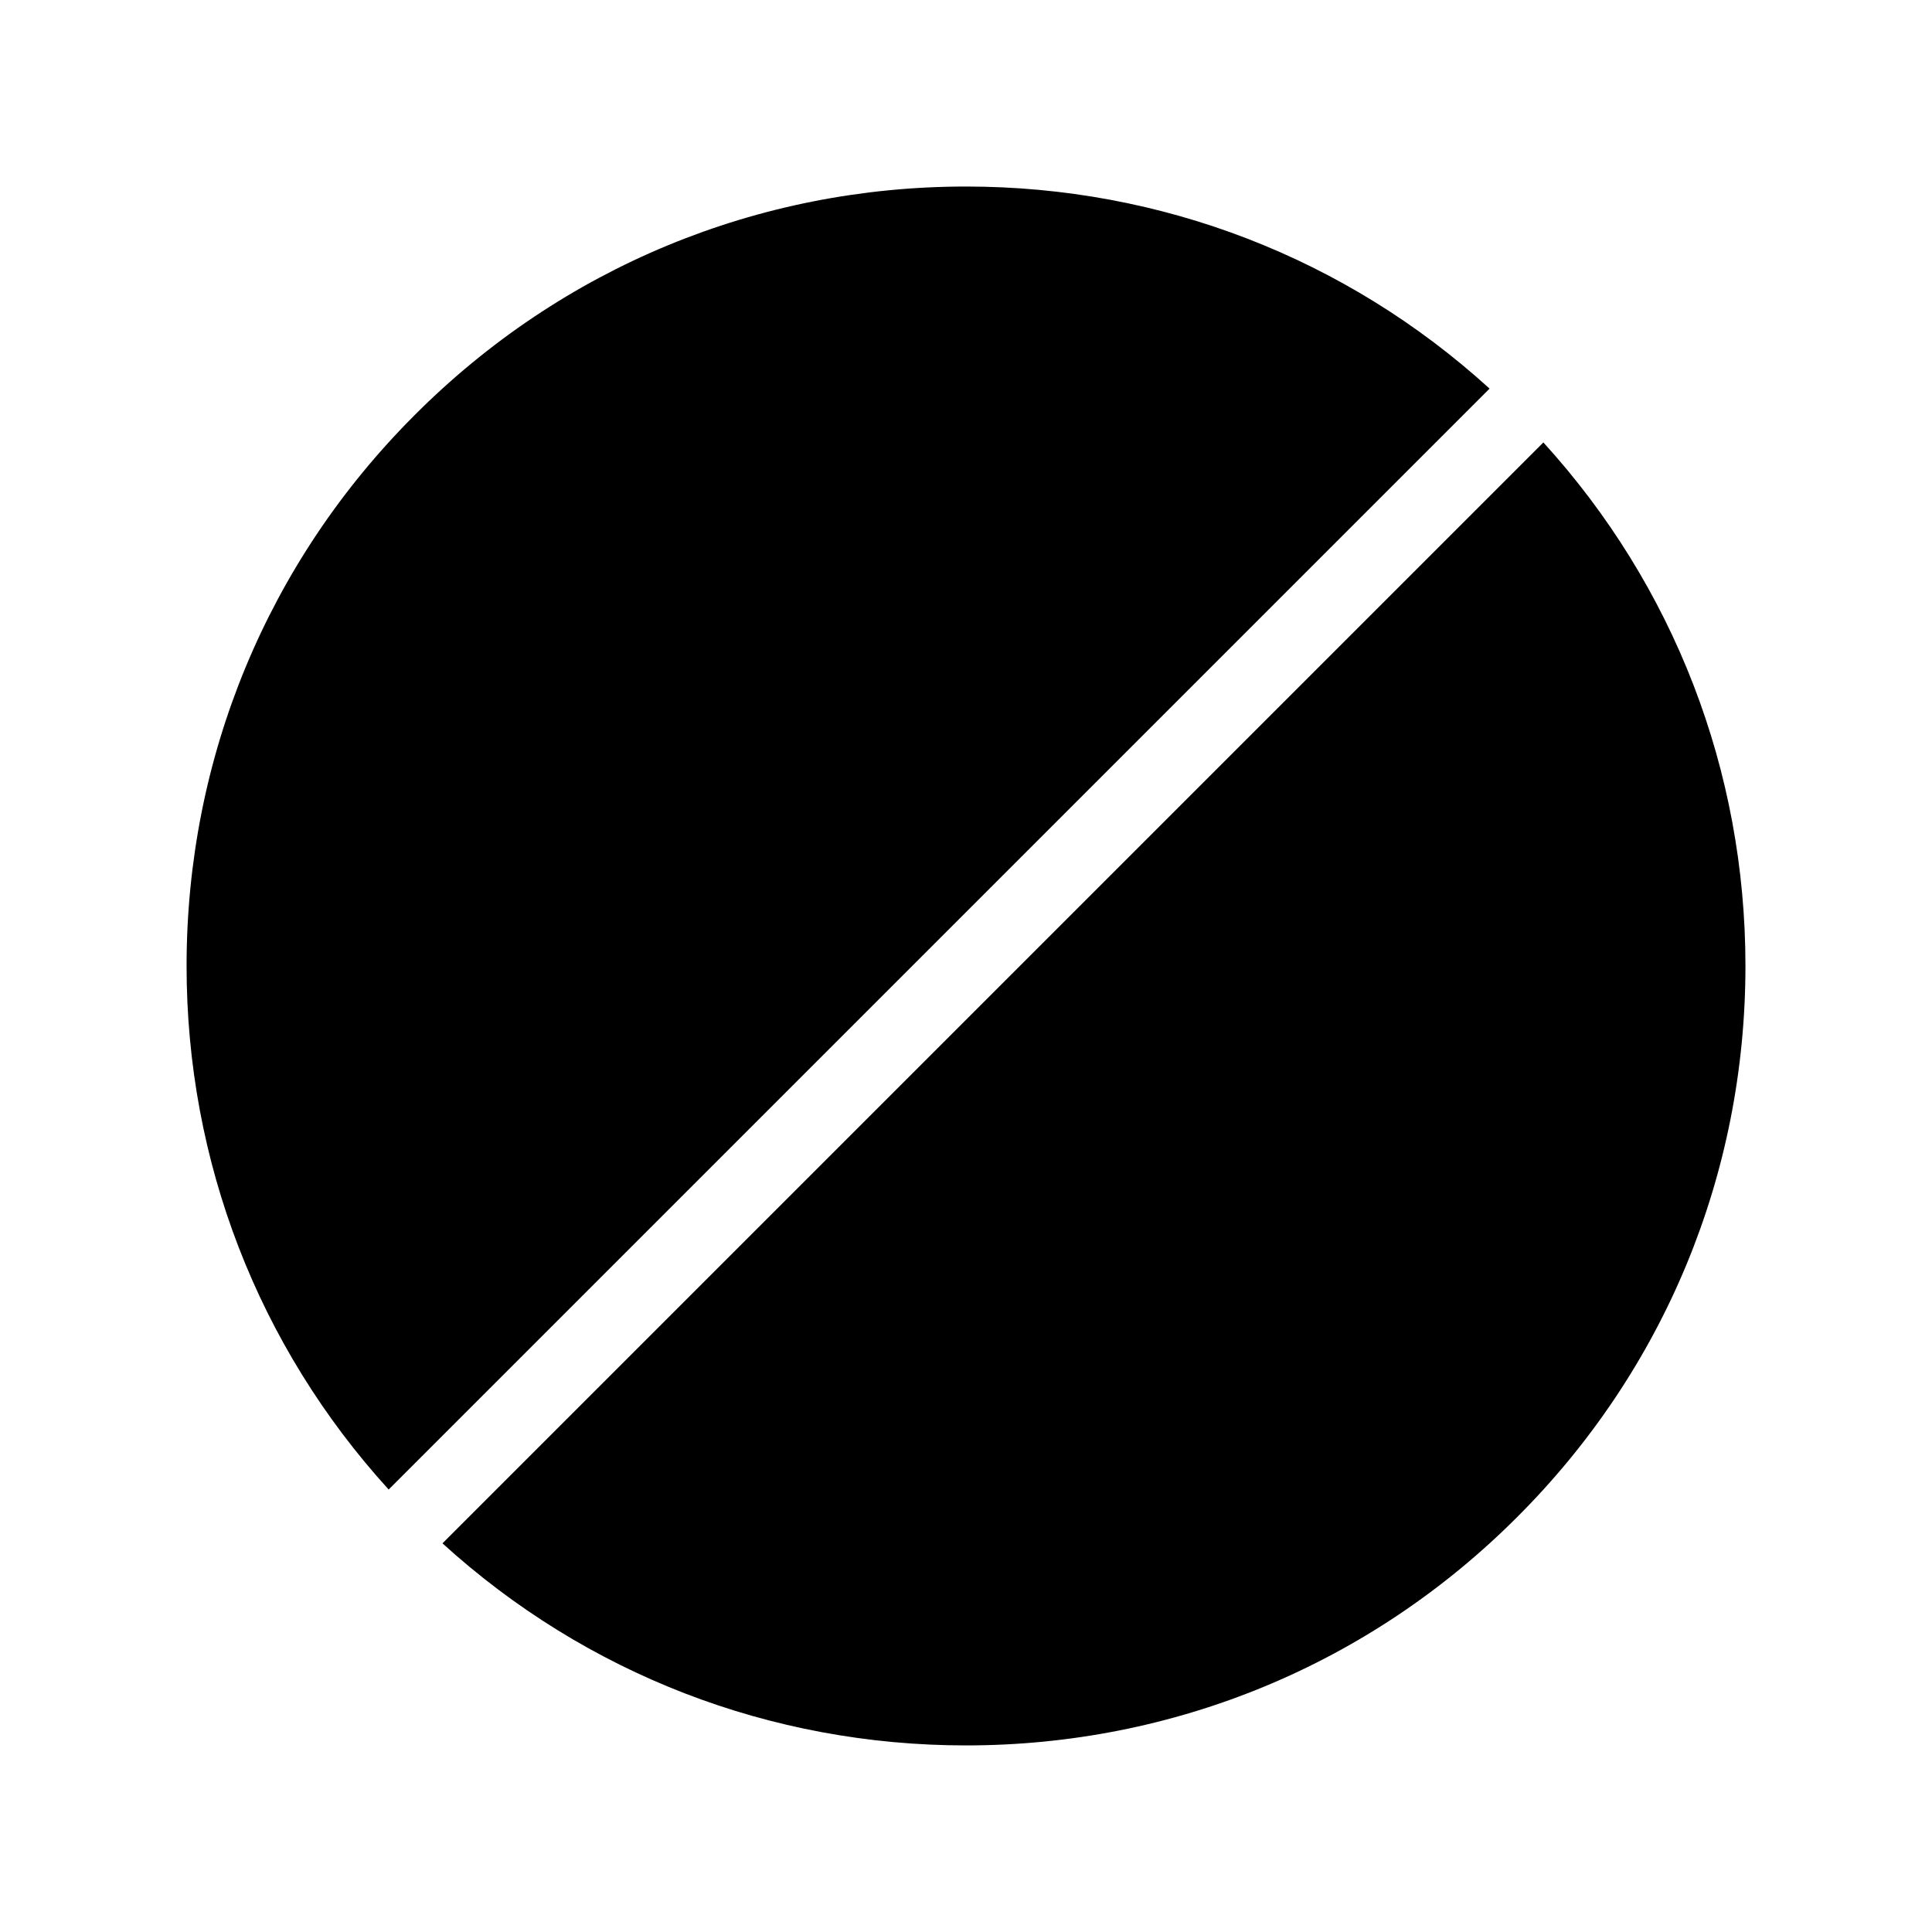 <?xml version="1.0" encoding="UTF-8"?>
<!-- Uploaded to: ICON Repo, www.iconrepo.com, Generator: ICON Repo Mixer Tools -->
<svg fill="#000000" width="800px" height="800px" version="1.1" viewBox="144 144 512 512" xmlns="http://www.w3.org/2000/svg">
 <path d="m538.75 246.99-291.75 291.75c-34.613-38.035-53.555-86.957-53.555-138.75 0-55.168 21.461-107.06 60.508-146.05 38.992-39.047 90.887-60.508 146.05-60.508 51.789 0 100.71 18.941 138.75 53.555zm14.258 14.258-291.75 291.75c38.035 34.613 86.957 53.555 138.75 53.555 55.168 0 107.06-21.461 146.05-60.508 39.043-38.992 60.504-90.887 60.504-146.05 0-51.793-18.941-100.71-53.555-138.75z"/>
</svg>
